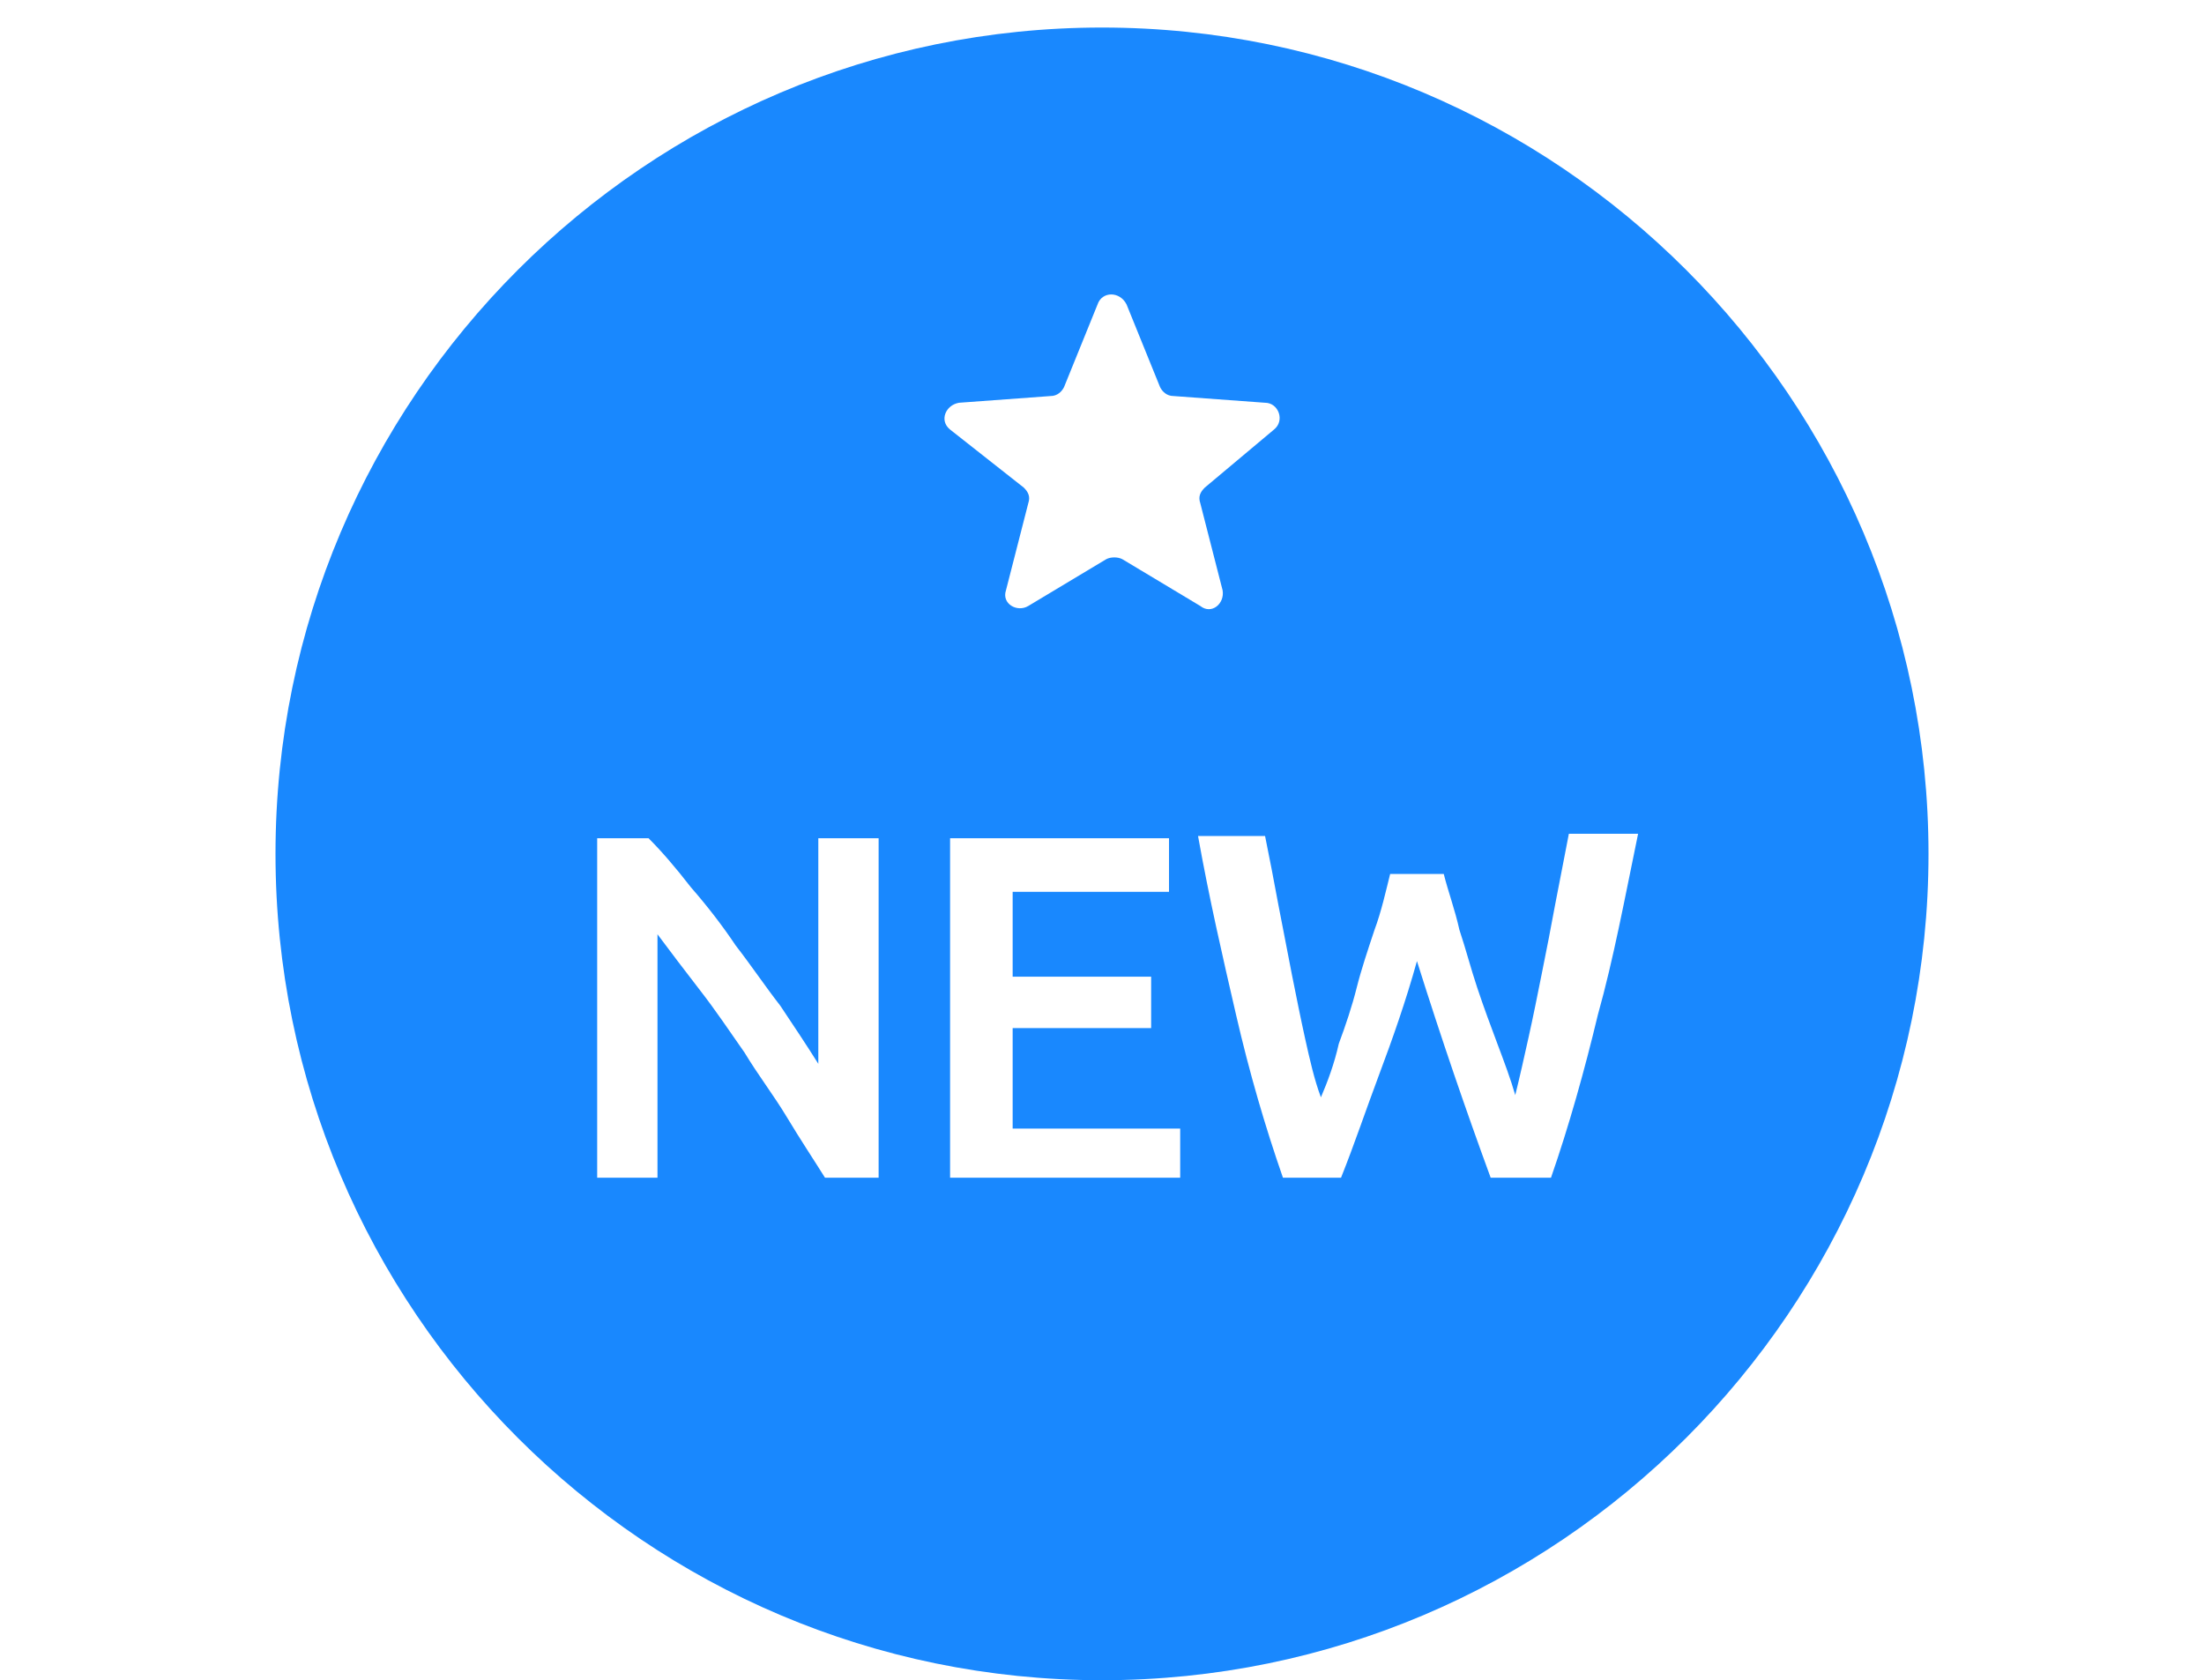 <svg width="80" height="61" viewBox="0 0 80 61" fill="none" xmlns="http://www.w3.org/2000/svg">
<path d="M40 1C23.459 1 10 14.46 10 31C10 47.541 23.459 61 40 61C56.541 61 70 47.541 70 31C70 14.46 56.541 1 40 1ZM31.892 42.757H29.946C29.541 42.108 29.054 41.378 28.568 40.568C28.081 39.757 27.514 39.027 27.027 38.216C26.459 37.405 25.973 36.676 25.405 35.946C24.838 35.216 24.351 34.568 23.865 33.919V42.757H21.676V30.432H23.541C24.027 30.919 24.514 31.486 25.081 32.216C25.649 32.865 26.216 33.595 26.703 34.324C27.27 35.054 27.757 35.784 28.324 36.514C28.811 37.243 29.297 37.973 29.703 38.622V30.432H31.892V42.757ZM42.838 42.757H34.486V30.432H42.432V32.378H36.757V35.459H41.784V37.324H36.757V40.973H42.838V42.757ZM40.73 20.297C40.568 20.216 40.324 20.216 40.162 20.297L37.324 22C36.919 22.243 36.351 21.919 36.514 21.432L37.324 18.27C37.405 18.027 37.324 17.865 37.162 17.703L34.486 15.595C34.081 15.27 34.324 14.703 34.811 14.622L38.135 14.378C38.378 14.378 38.541 14.216 38.622 14.054L39.838 11.054C40 10.568 40.649 10.568 40.892 11.054L42.108 14.054C42.189 14.216 42.351 14.378 42.595 14.378L45.919 14.622C46.405 14.622 46.649 15.27 46.243 15.595L43.73 17.703C43.568 17.865 43.486 18.027 43.568 18.27L44.378 21.432C44.459 21.919 43.973 22.324 43.568 22L40.73 20.297ZM58 36.838C57.514 38.865 56.946 40.892 56.297 42.757H54.108C53.216 40.324 52.324 37.73 51.432 34.892C51.027 36.351 50.541 37.73 50.054 39.027C49.568 40.324 49.162 41.541 48.676 42.757H46.568C45.919 40.892 45.351 38.946 44.865 36.838C44.378 34.73 43.892 32.622 43.486 30.351H45.919C46.081 31.162 46.243 31.973 46.405 32.865C46.568 33.676 46.73 34.568 46.892 35.378C47.054 36.189 47.216 37 47.378 37.73C47.541 38.459 47.703 39.189 47.946 39.838C48.189 39.27 48.432 38.622 48.595 37.892C48.838 37.243 49.081 36.514 49.243 35.865C49.405 35.216 49.649 34.486 49.892 33.757C50.135 33.108 50.297 32.378 50.459 31.73H52.405C52.568 32.378 52.811 33.027 52.973 33.757C53.216 34.486 53.378 35.135 53.622 35.865C53.865 36.595 54.108 37.243 54.351 37.892C54.595 38.541 54.838 39.189 55 39.757C55.162 39.108 55.324 38.378 55.486 37.649C55.649 36.919 55.811 36.108 55.973 35.297C56.135 34.486 56.297 33.676 56.459 32.784C56.622 31.973 56.784 31.081 56.946 30.27H59.459C58.973 32.622 58.568 34.811 58 36.838Z" fill="#1988FE"/>
</svg>
